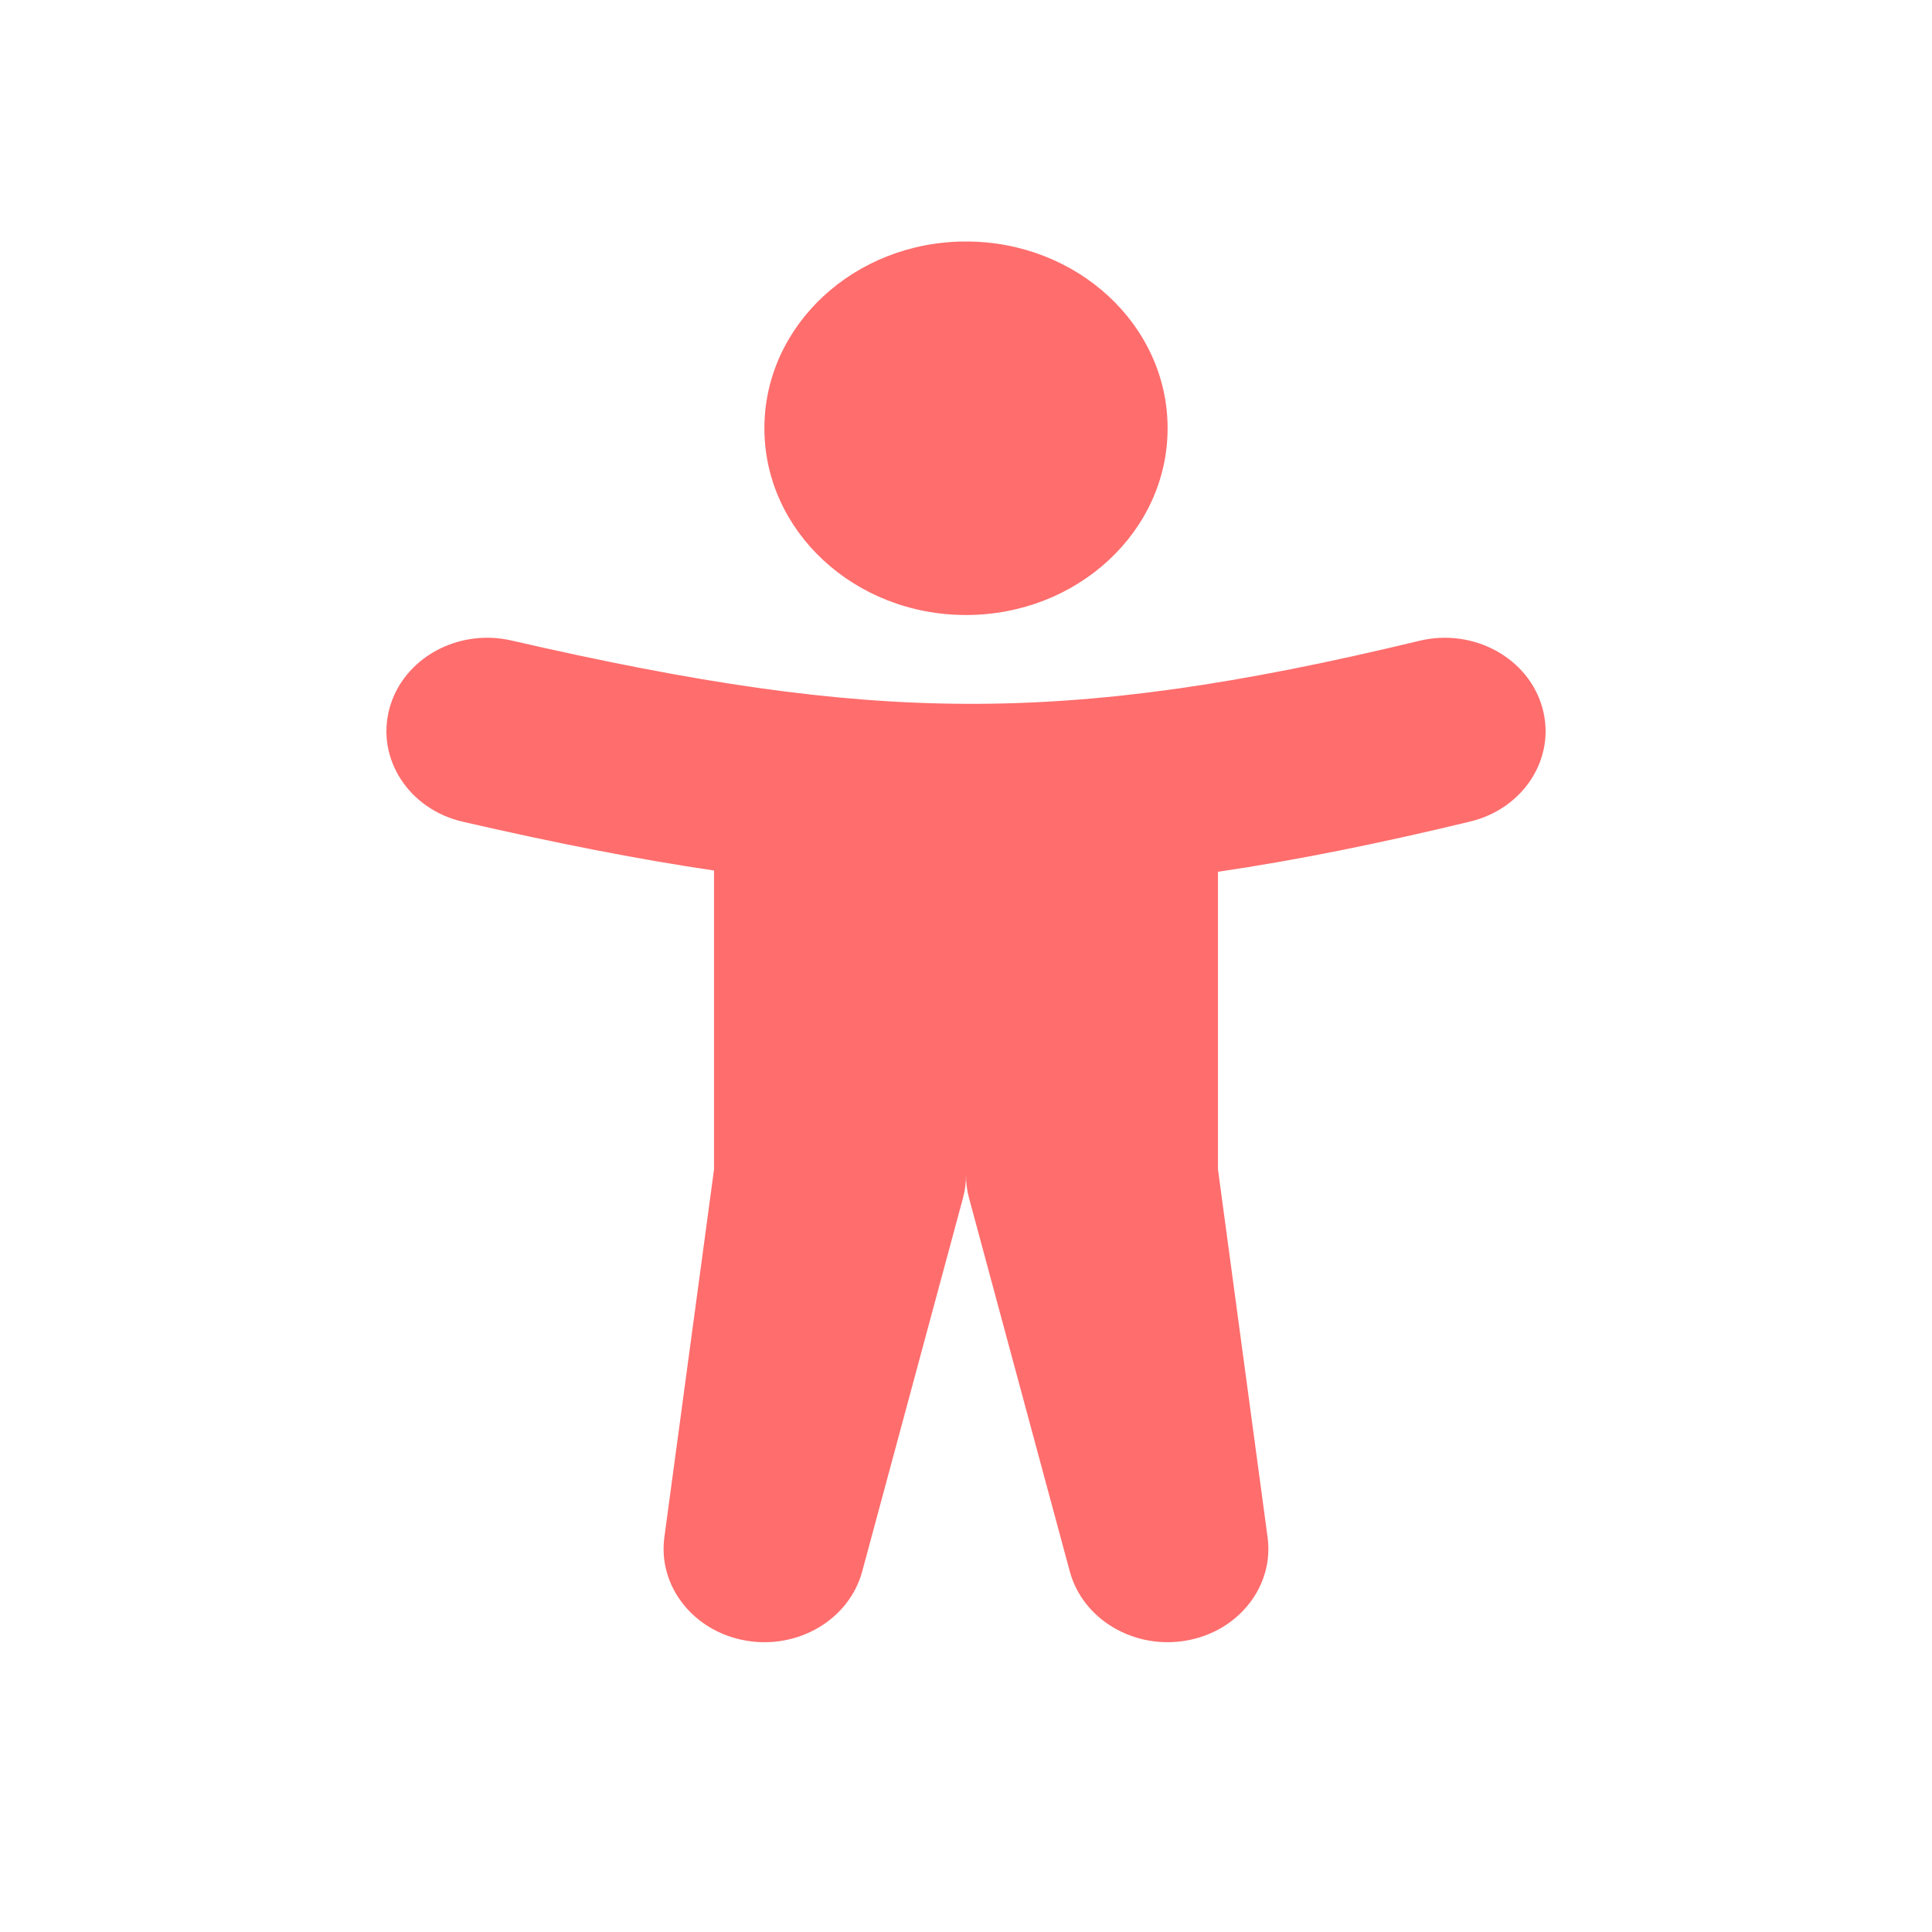 <svg width="40" height="40" viewBox="0 0 40 40" fill="none" xmlns="http://www.w3.org/2000/svg">
<path fill-rule="evenodd" clip-rule="evenodd" d="M20 12.733C22.305 12.733 24.174 11.002 24.174 8.867C24.174 6.731 22.305 5 20 5C17.695 5 15.826 6.731 15.826 8.867C15.826 11.002 17.695 12.733 20 12.733ZM31.932 14.651C32.223 15.684 31.554 16.74 30.439 17.009C28.556 17.463 26.844 17.81 25.217 18.049V24.212L26.244 31.827C26.381 32.841 25.642 33.779 24.557 33.967C23.472 34.154 22.417 33.527 22.149 32.535L20.062 24.802C20.02 24.647 20 24.49 20 24.333C20 24.49 19.98 24.647 19.938 24.802L17.851 32.535C17.583 33.527 16.528 34.155 15.443 33.967C14.358 33.779 13.618 32.841 13.755 31.827L14.783 24.213V18.023C13.161 17.784 11.457 17.444 9.585 17.014C8.467 16.758 7.785 15.709 8.062 14.673C8.339 13.636 9.471 13.004 10.589 13.261C14.386 14.133 17.224 14.562 20.008 14.572C22.786 14.582 25.616 14.177 29.387 13.267C30.502 12.998 31.642 13.617 31.932 14.651Z" fill="#FF6D6D"/>
</svg>
